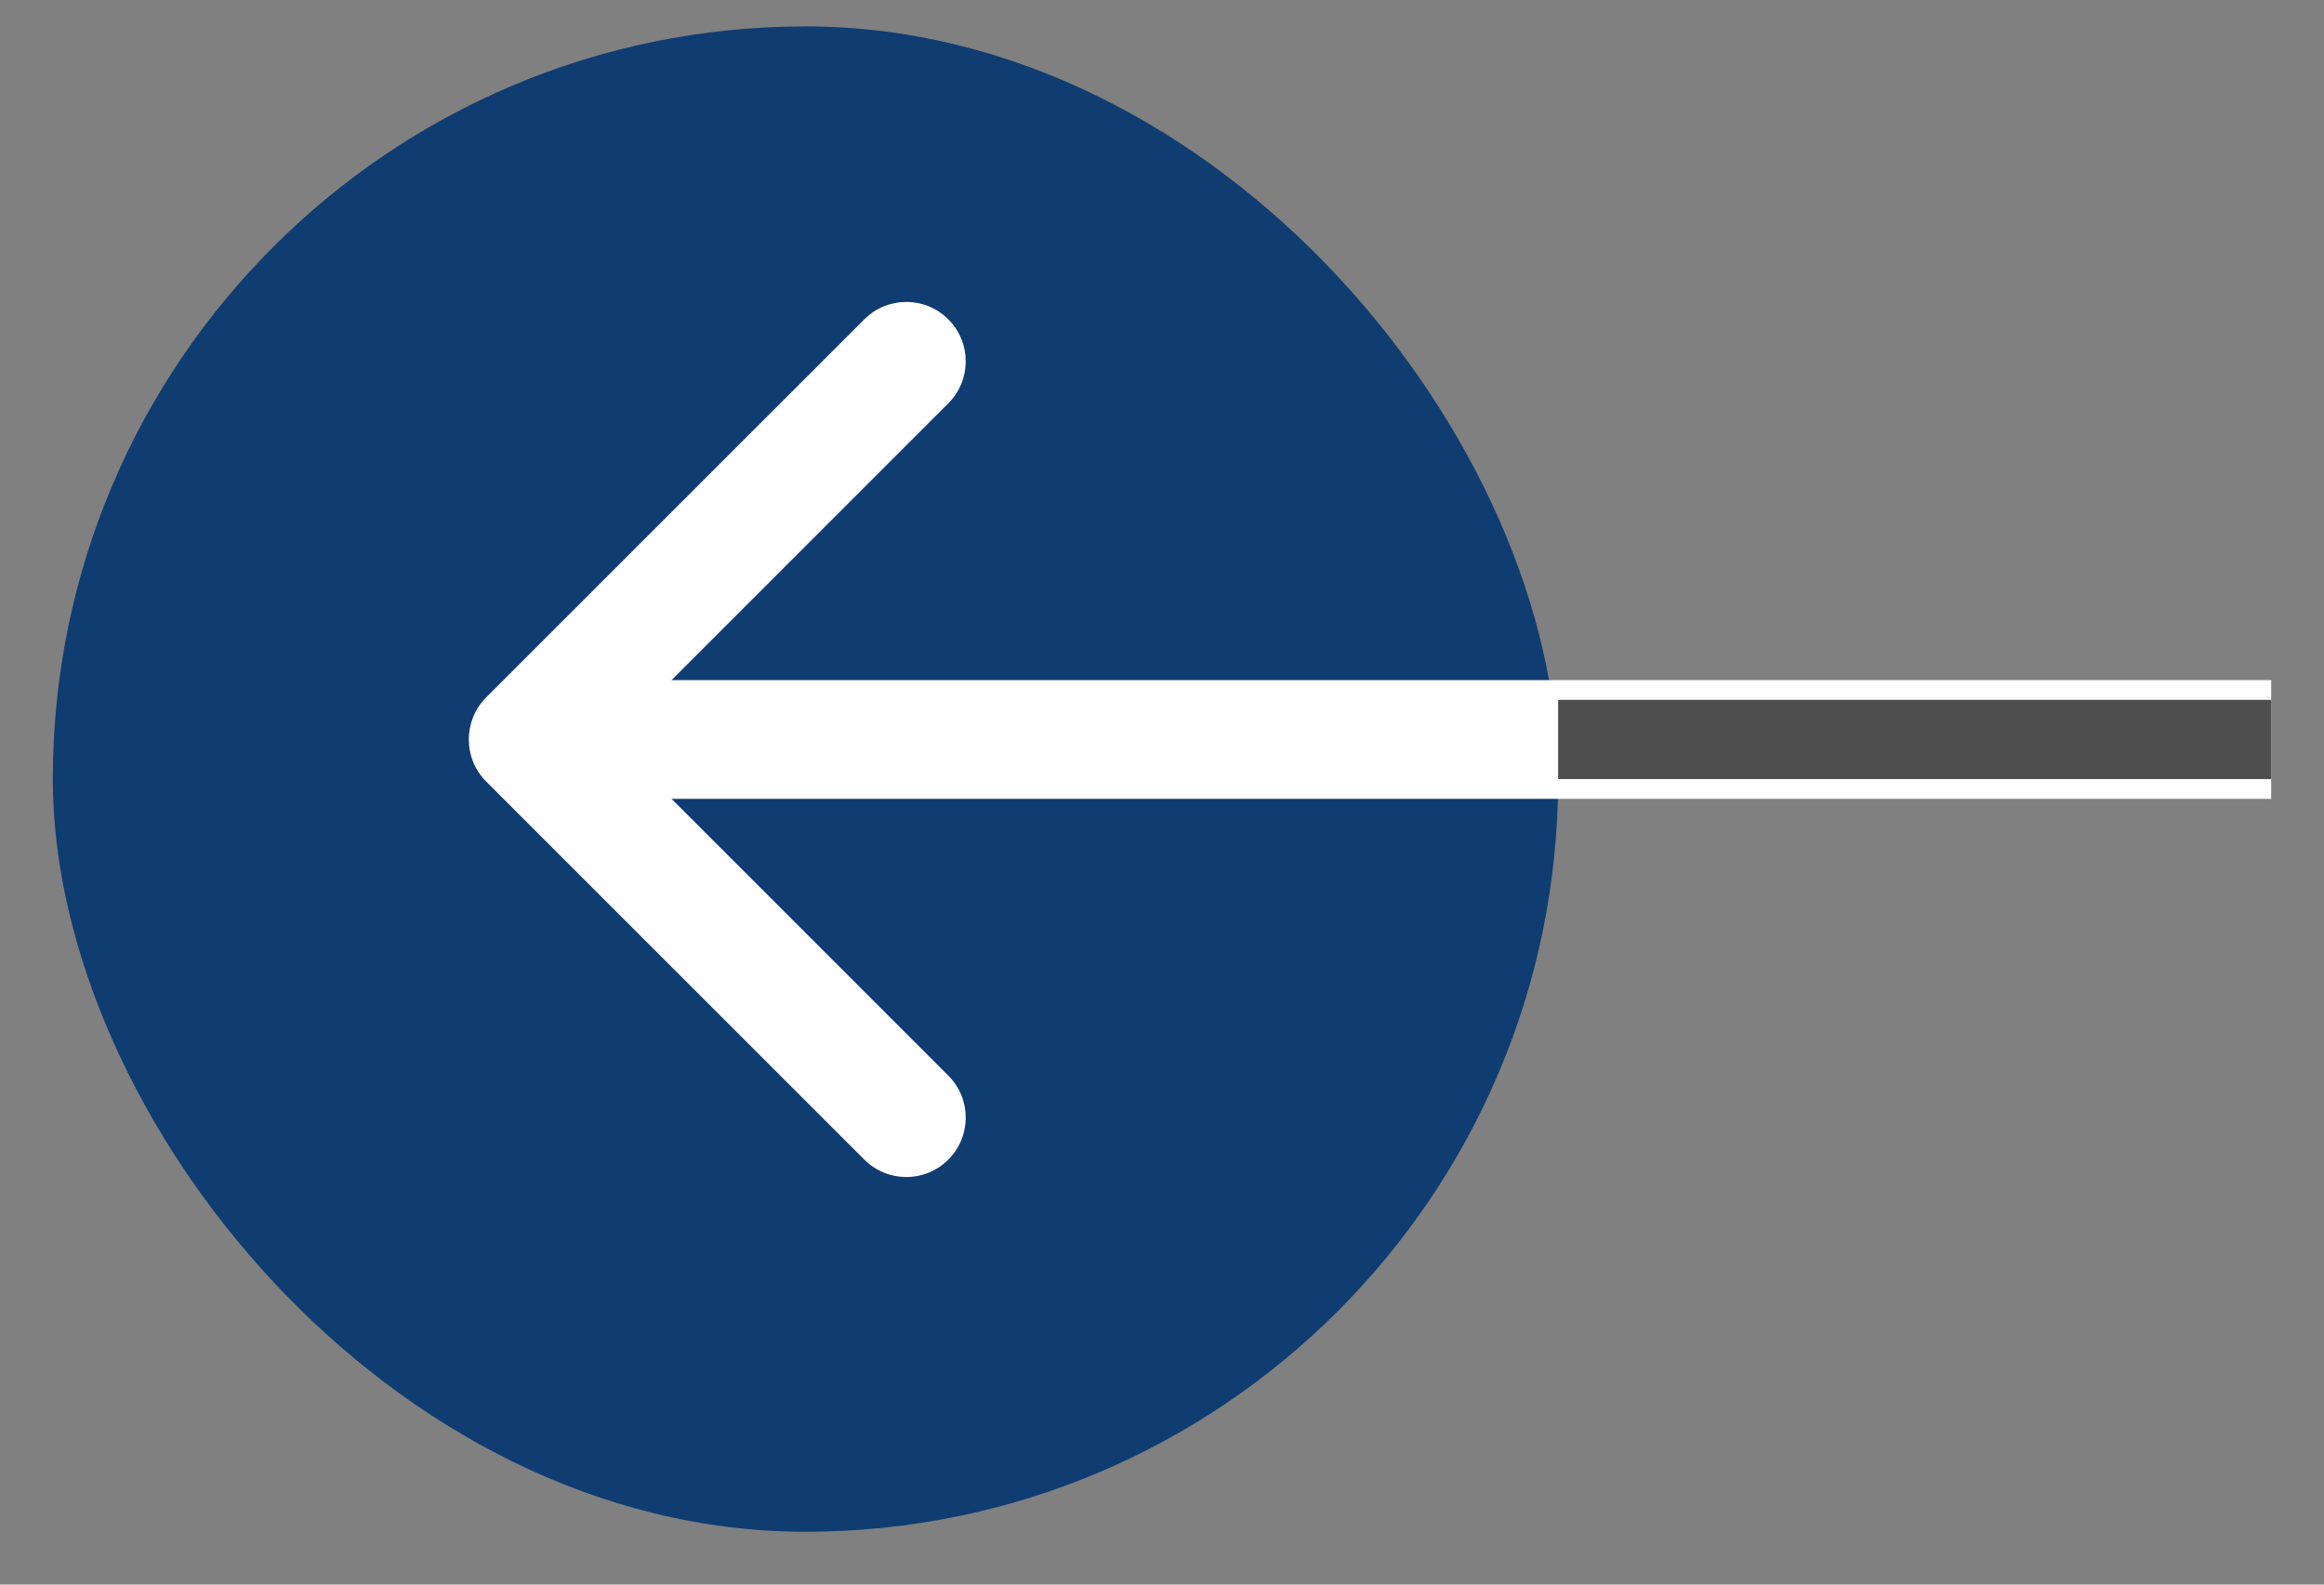 <?xml version="1.0" encoding="UTF-8"?> <svg xmlns="http://www.w3.org/2000/svg" width="22" height="15" viewBox="0 0 22 15" fill="none"><rect x="0" y="0" width="22" height="15" fill="#808080" stroke="none"/> <rect x="14.75" y="14.5" width="14.25" height="14.25" rx="7.125" transform="rotate(-180 14.75 14.5)" fill="#0F3C71"></rect> <path d="M4.602 6.602C4.383 6.822 4.383 7.178 4.602 7.398L8.182 10.977C8.402 11.197 8.758 11.197 8.977 10.977C9.197 10.758 9.197 10.402 8.977 10.182L5.795 7L8.977 3.818C9.197 3.598 9.197 3.242 8.977 3.023C8.758 2.803 8.402 2.803 8.182 3.023L4.602 6.602ZM21.5 6.438L5 6.438L5 7.562L21.5 7.562L21.5 6.438Z" fill="white"></path> <path d="M21.5 7L14.75 7" stroke="#4D4D4D" stroke-width="0.75"></path> </svg> 